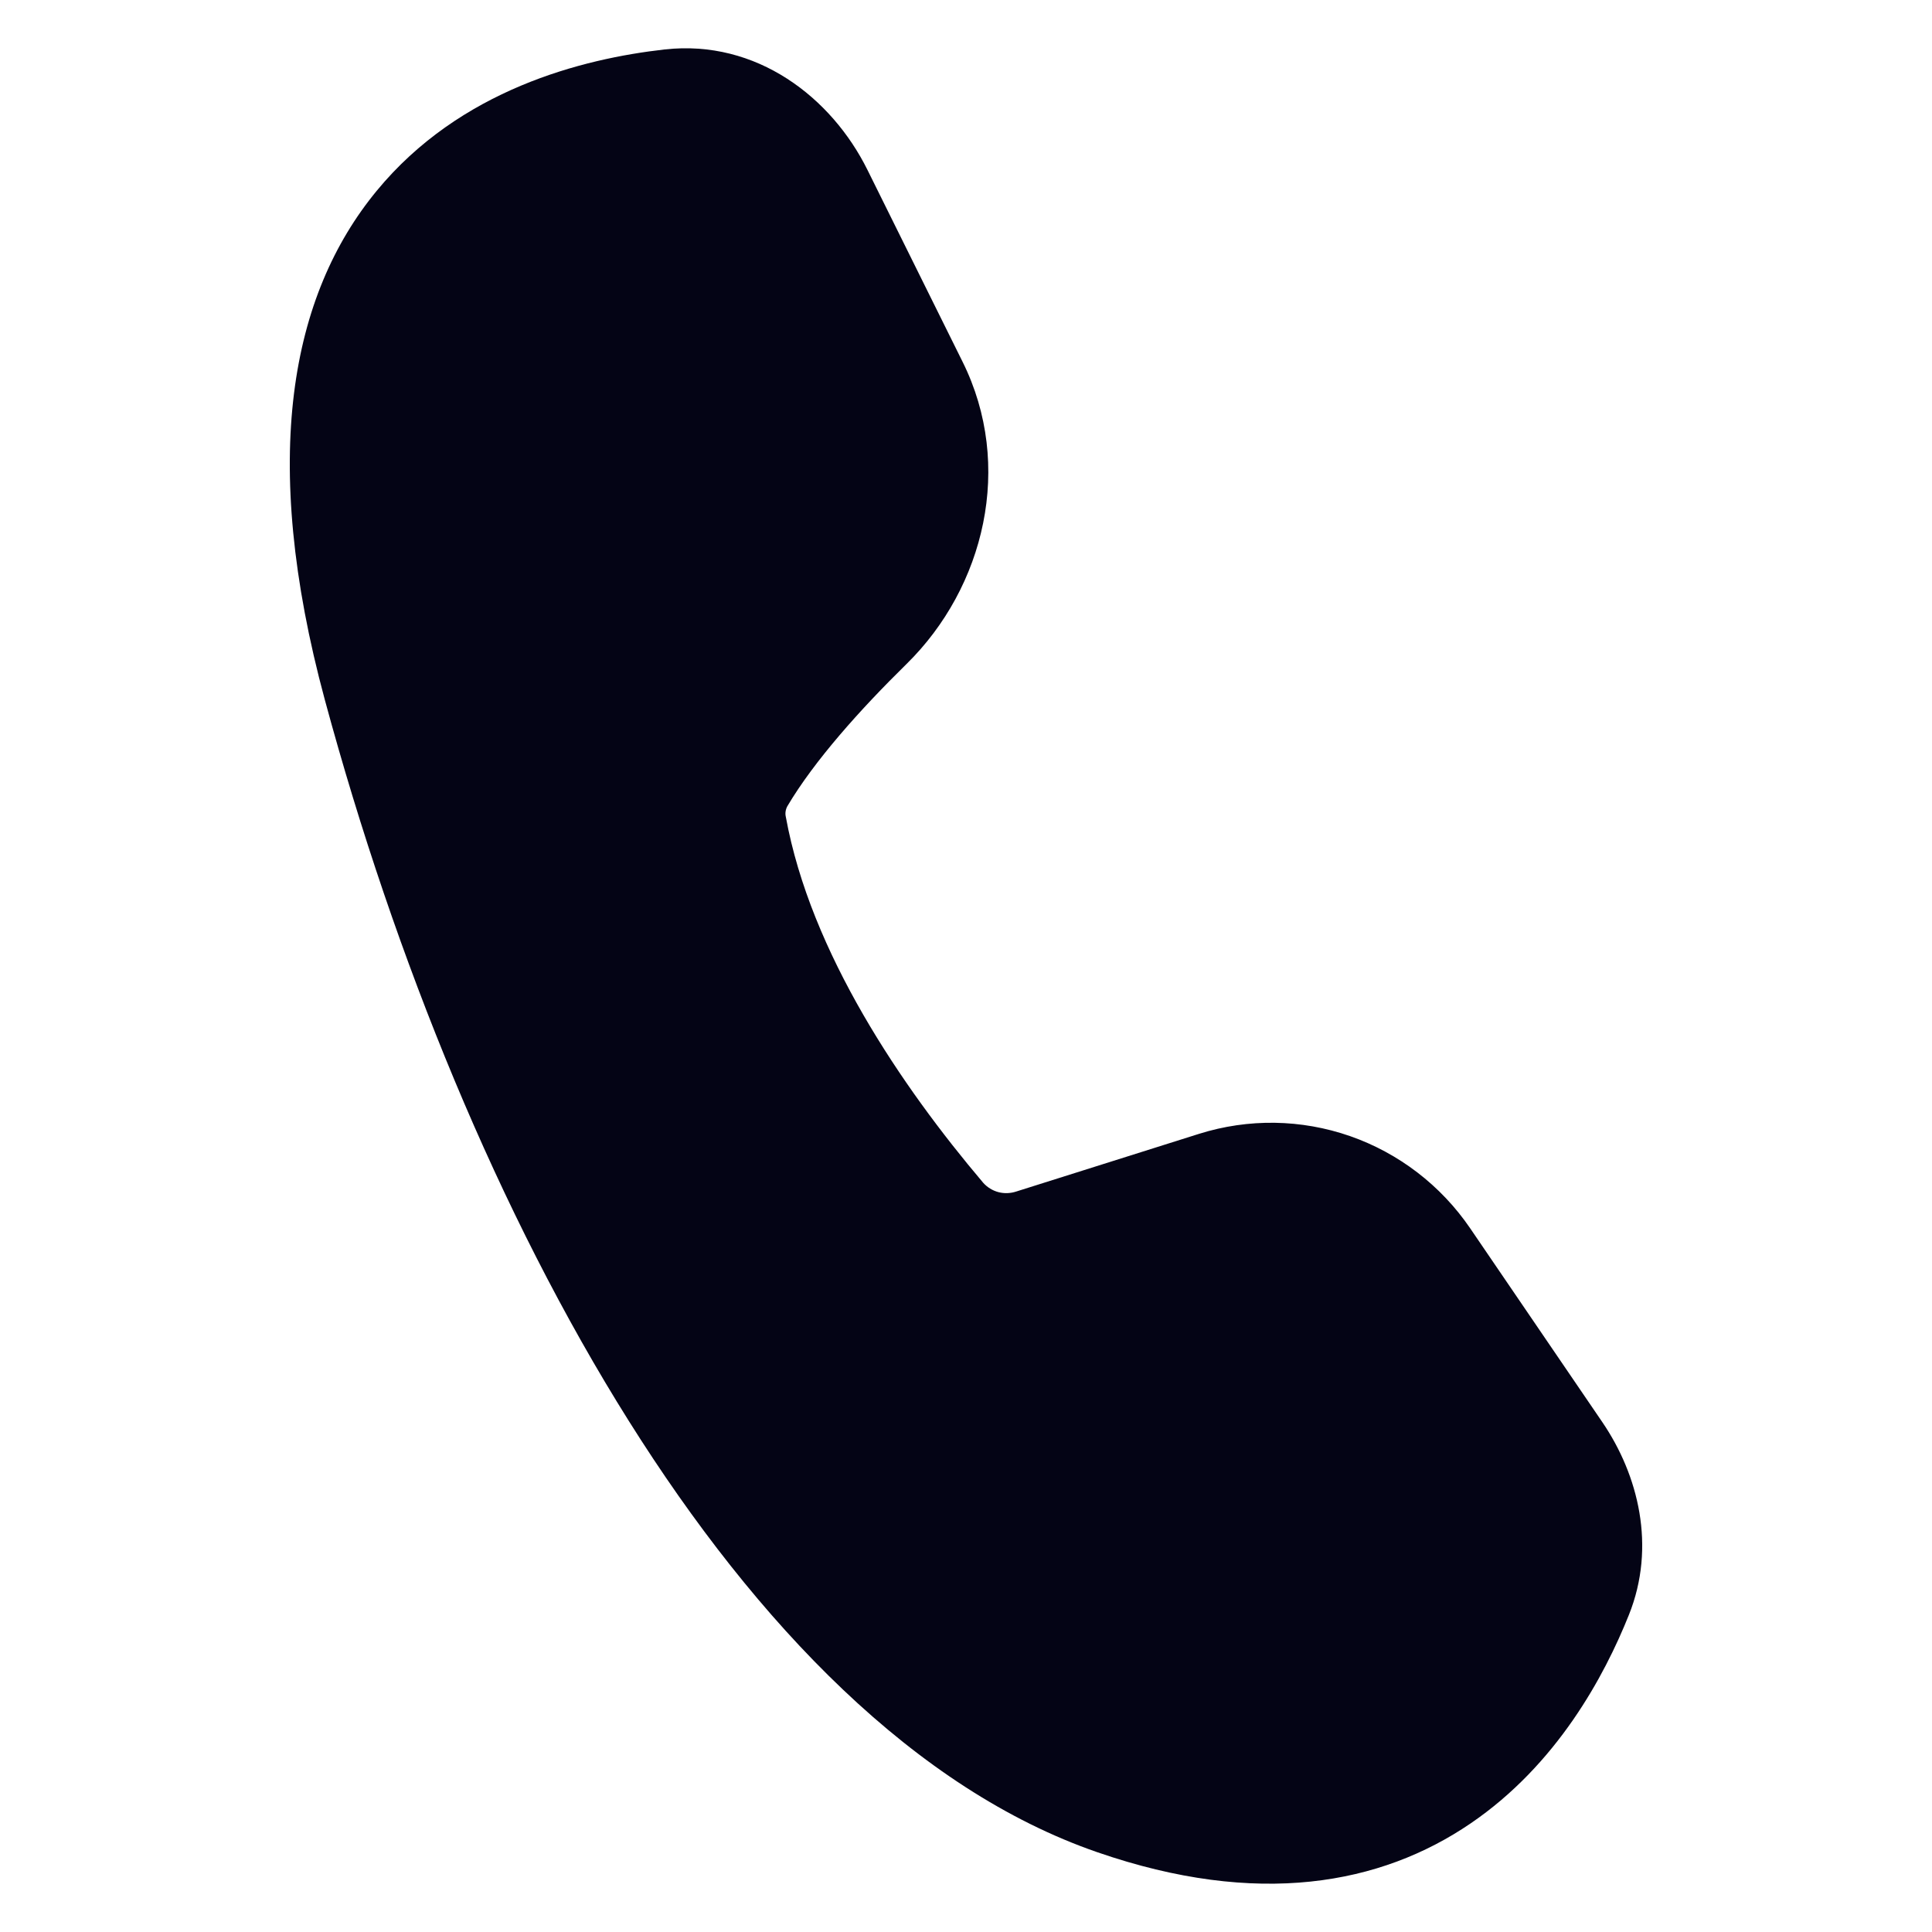 <svg width="20" viewBox="0 0 14 20" fill="none"
    xmlns="http://www.w3.org/2000/svg">
    <path d="M5.98 1.759C5.609 1.01 4.833 0.405 3.88 0.512C3.028 0.608 1.762 0.927 0.899 1.976C0.013 3.052 -0.317 4.731 0.363 7.246C1.089 9.929 2.168 12.575 3.509 14.709C4.84 16.828 6.479 18.524 8.359 19.174C10.022 19.749 11.294 19.509 12.222 18.877C13.117 18.268 13.608 17.352 13.862 16.718C14.147 16.008 13.959 15.268 13.588 14.723L12.219 12.715C11.916 12.271 11.48 11.937 10.976 11.761C10.471 11.585 9.924 11.577 9.414 11.737L7.522 12.334C7.462 12.354 7.397 12.357 7.336 12.341C7.275 12.325 7.22 12.291 7.178 12.244C6.335 11.249 5.391 9.862 5.135 8.457C5.126 8.42 5.132 8.381 5.15 8.347C5.429 7.875 5.908 7.341 6.385 6.873C7.192 6.08 7.498 4.82 6.965 3.746L5.98 1.759Z" fill="#040415"/>
</svg>
